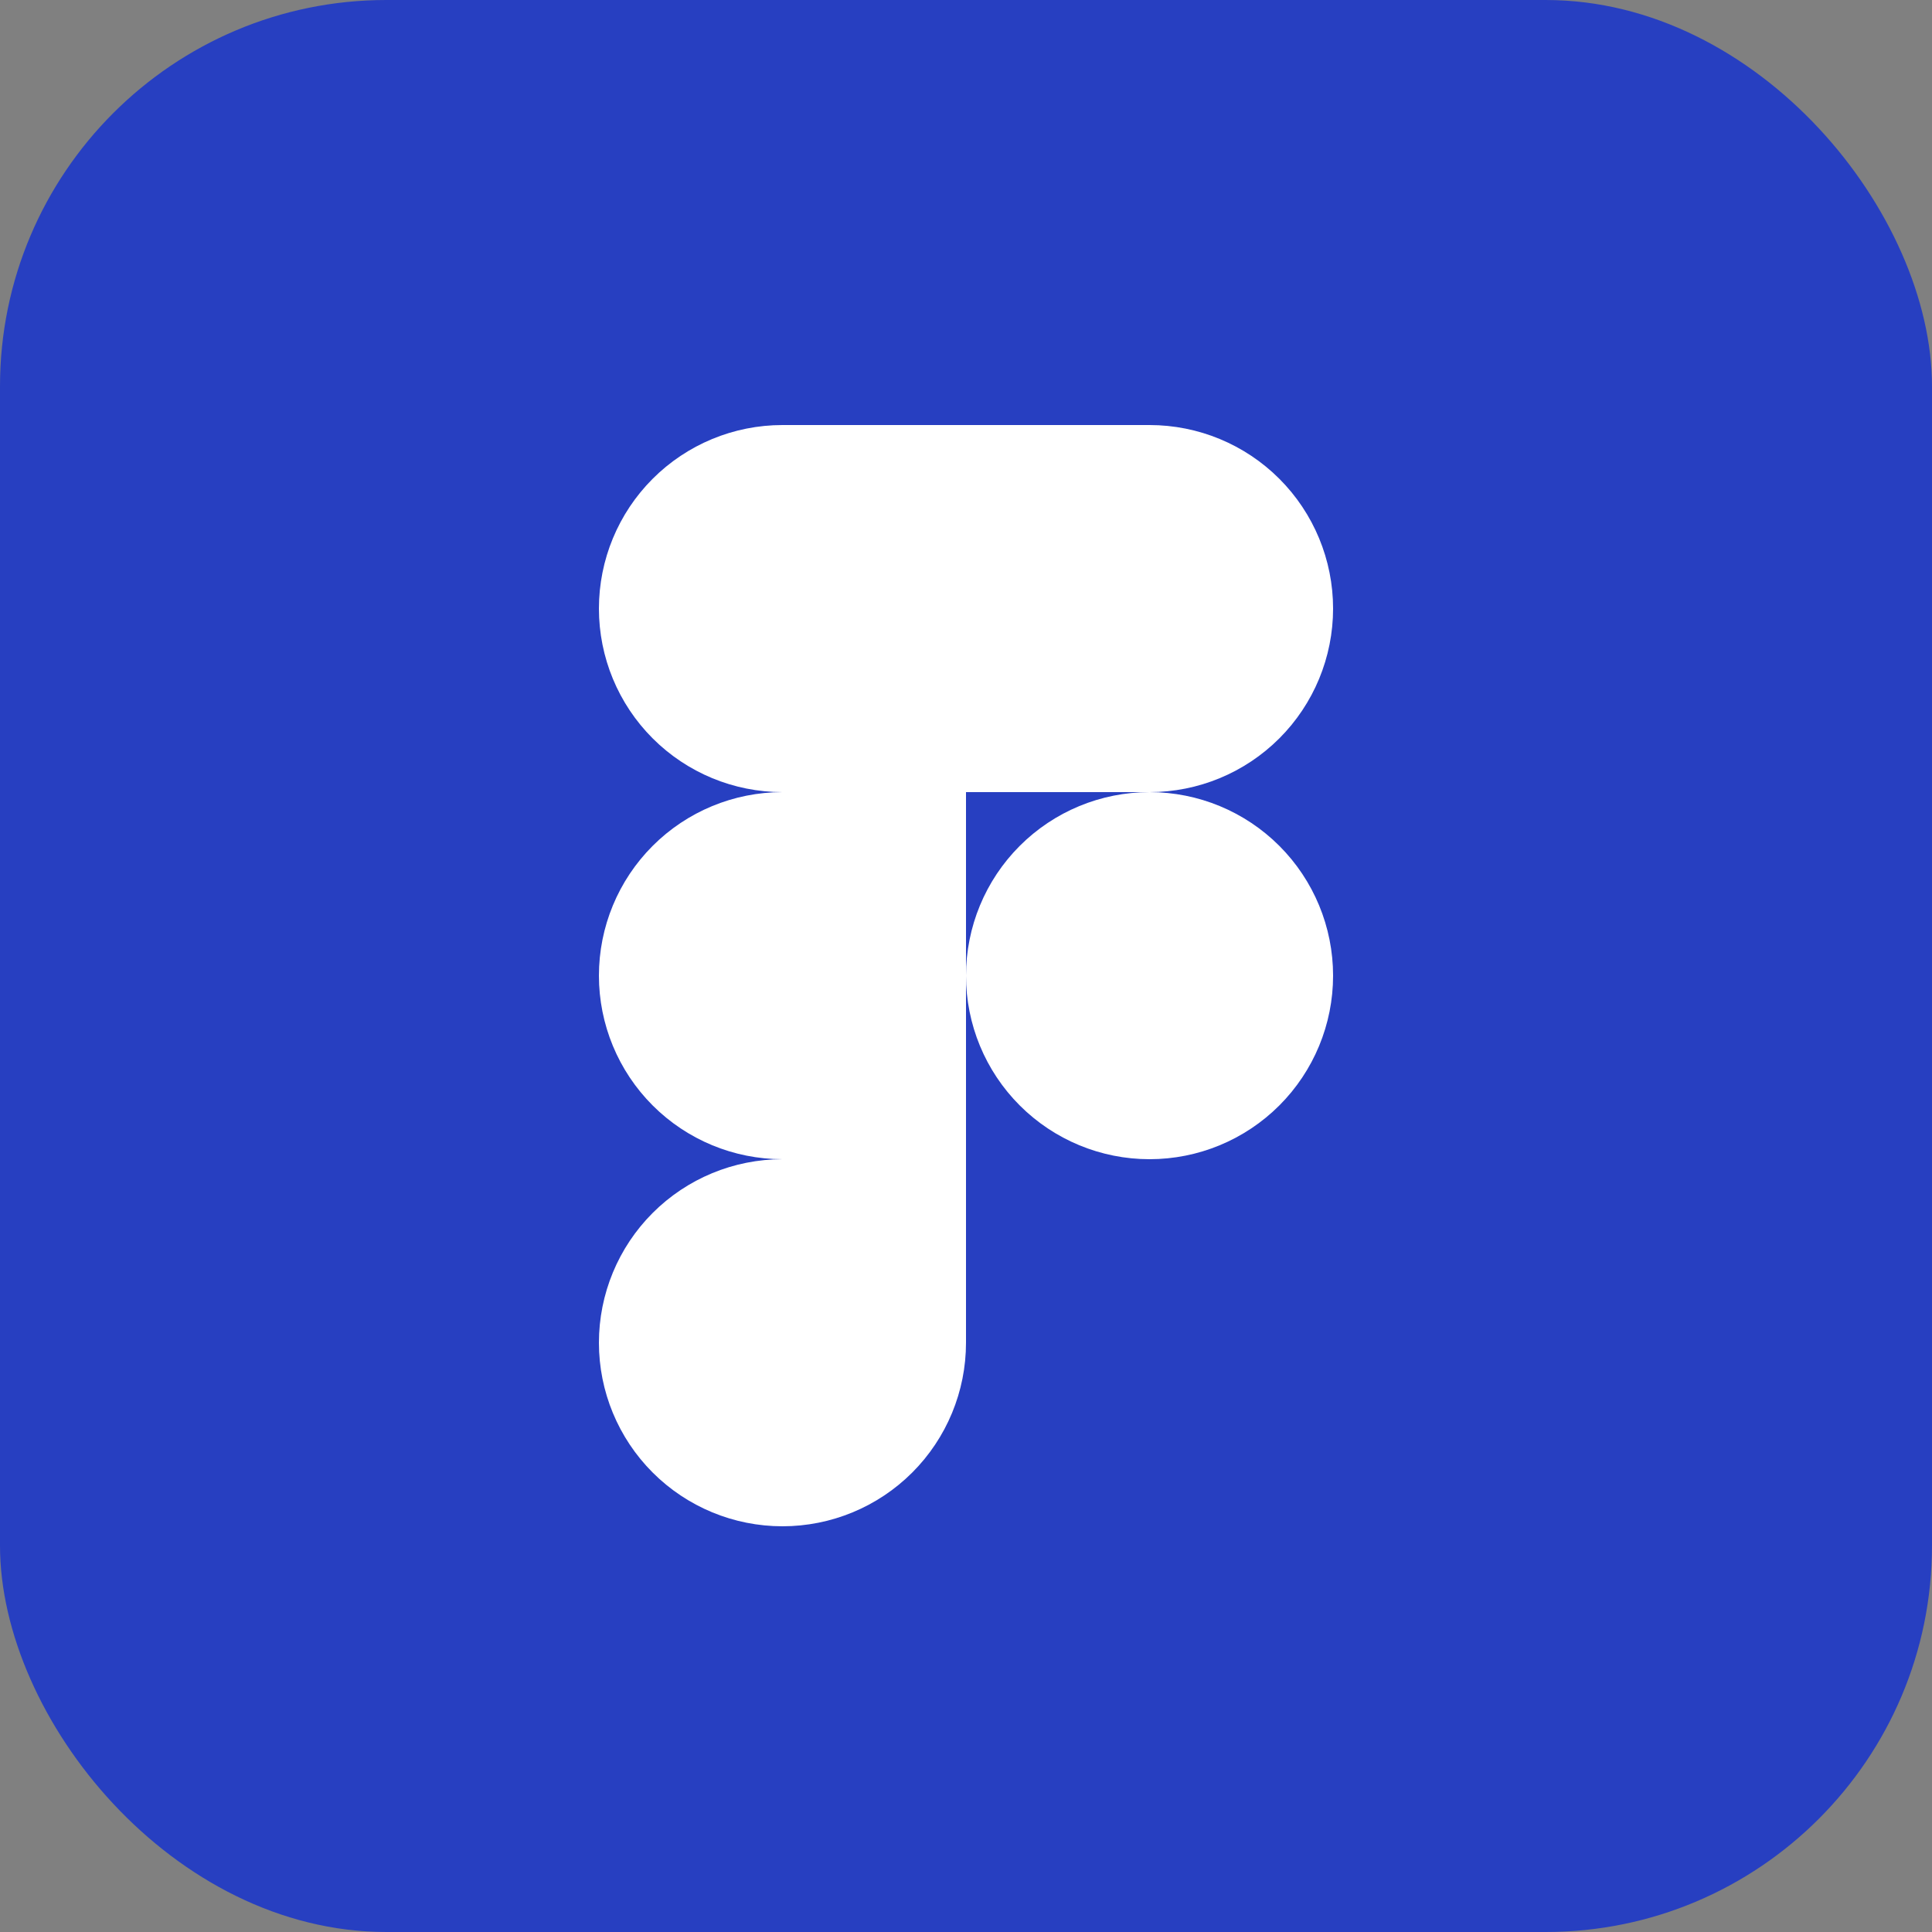 <?xml version="1.0" encoding="UTF-8"?> <svg xmlns="http://www.w3.org/2000/svg" width="50" height="50" viewBox="0 0 50 50" fill="none"><rect x="0" y="0" width="50" height="50" fill="#808080" stroke="none"/><rect width="50" height="50" rx="10" fill="#273FC1"></rect><path d="M25 25.25C25 23.99 25.5 22.782 26.391 21.891C27.282 21 28.49 20.5 29.75 20.5C31.01 20.5 32.218 21 33.109 21.891C34 22.782 34.5 23.99 34.5 25.25C34.5 26.51 34 27.718 33.109 28.609C32.218 29.5 31.01 30 29.75 30C28.49 30 27.282 29.5 26.391 28.609C25.5 27.718 25 26.51 25 25.25V25.25Z" fill="white"></path><path d="M15.5 34.75C15.5 33.49 16 32.282 16.891 31.391C17.782 30.5 18.99 30 20.25 30H25V34.75C25 36.01 24.5 37.218 23.609 38.109C22.718 39 21.51 39.5 20.25 39.5C18.99 39.5 17.782 39 16.891 38.109C16 37.218 15.5 36.01 15.5 34.75V34.75Z" fill="white"></path><path d="M25 11V20.5H29.75C31.01 20.5 32.218 20 33.109 19.109C34 18.218 34.5 17.01 34.5 15.75C34.5 14.49 34 13.282 33.109 12.391C32.218 11.5 31.01 11 29.75 11H25Z" fill="white"></path><path d="M15.5 15.75C15.5 17.01 16 18.218 16.891 19.109C17.782 20 18.99 20.5 20.25 20.5H25V11H20.25C18.99 11 17.782 11.5 16.891 12.391C16 13.282 15.5 14.49 15.5 15.75V15.75Z" fill="white"></path><path d="M15.5 25.25C15.5 26.51 16 27.718 16.891 28.609C17.782 29.5 18.99 30 20.25 30H25V20.5H20.25C18.99 20.5 17.782 21 16.891 21.891C16 22.782 15.5 23.99 15.5 25.25V25.25Z" fill="white"></path></svg> 